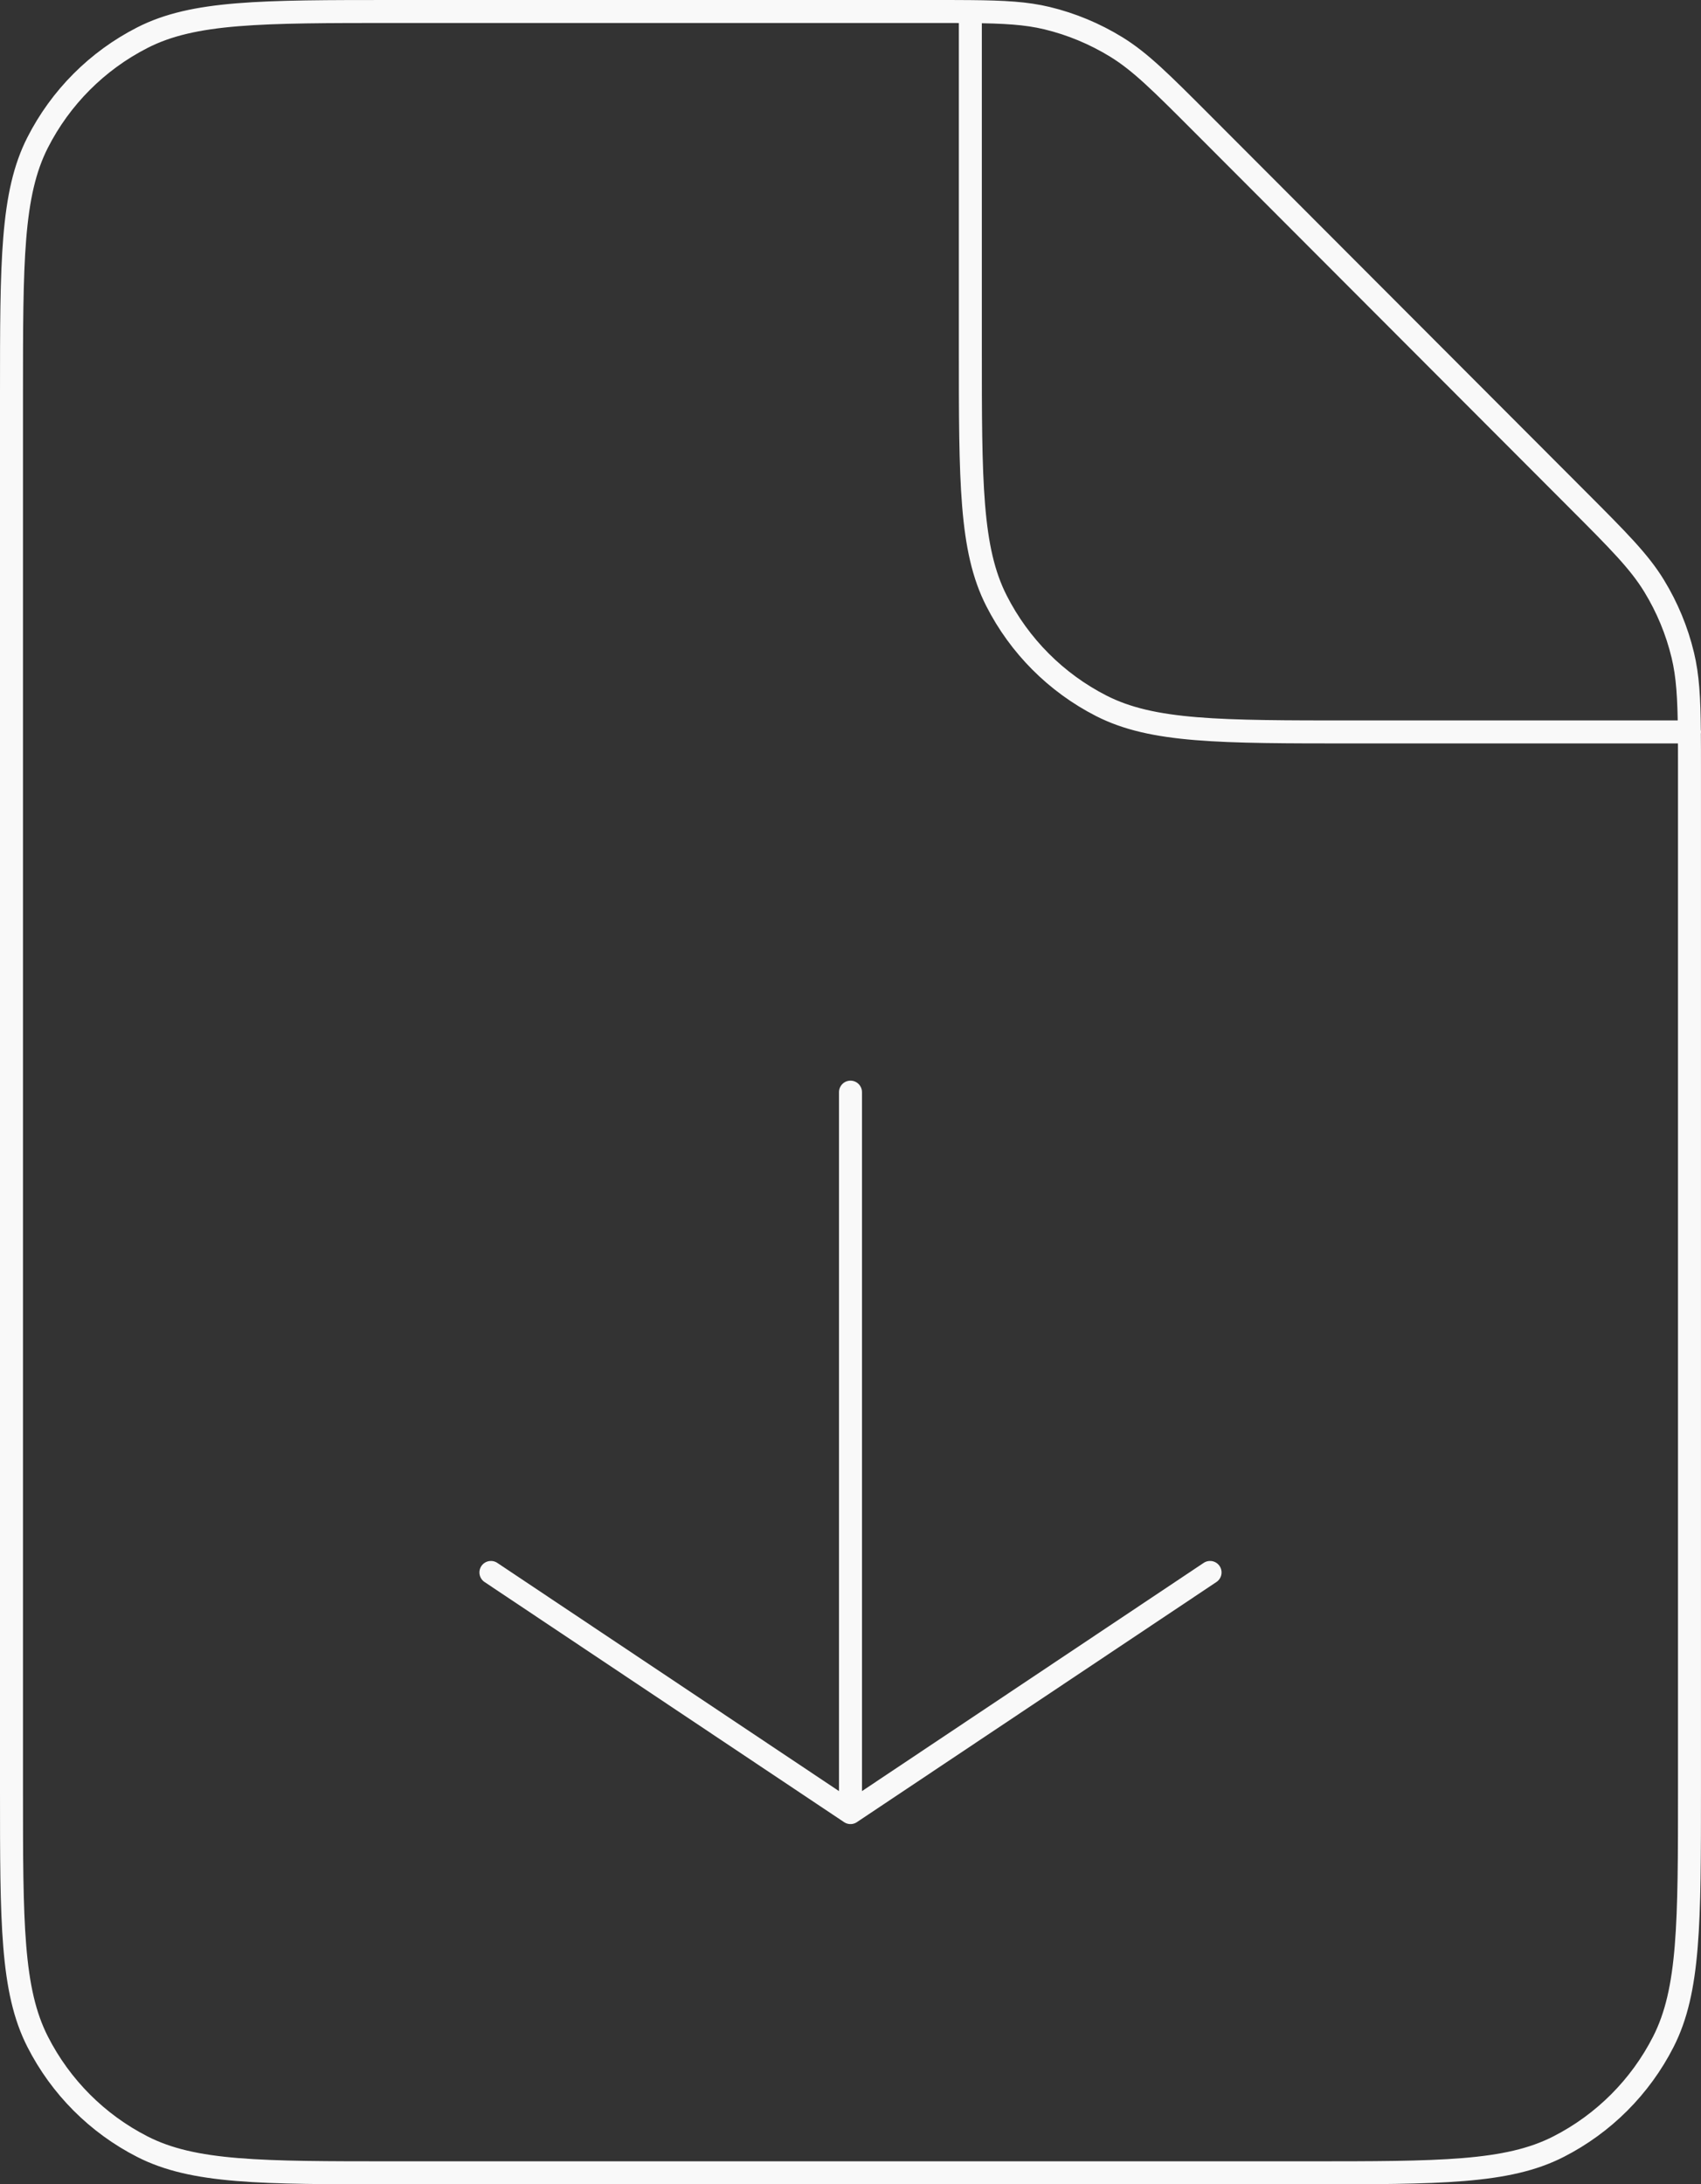 <?xml version="1.0" encoding="UTF-8"?> <svg xmlns="http://www.w3.org/2000/svg" width="148" height="190" viewBox="0 0 148 190" fill="none"><rect x="0" y="0" width="148" height="190" fill="#333333" stroke="none"/><path opacity="0.97" d="M73.999 95V157.667M73.999 157.667L105.284 136.778M73.999 157.667L42.714 136.778M84.427 1.009C83.431 1 82.313 1 81.035 1H34.373C22.692 1 16.847 1 12.386 3.277C8.461 5.279 5.273 8.473 3.273 12.403C1 16.872 1 22.725 1 34.424V155.58C1 167.279 1 173.125 3.273 177.593C5.273 181.524 8.461 184.723 12.386 186.725C16.843 189 22.681 189 34.339 189H113.659C125.317 189 131.147 189 135.604 186.725C139.528 184.723 142.727 181.524 144.727 177.593C146.998 173.129 146.998 167.291 146.998 155.615V67.068C146.998 65.787 146.998 64.665 146.988 63.667M84.427 1.009C87.406 1.036 89.291 1.145 91.09 1.577C93.218 2.089 95.251 2.935 97.117 4.08C99.221 5.372 101.028 7.181 104.632 10.792L137.226 43.436C140.834 47.048 142.627 48.85 143.917 50.958C145.06 52.827 145.907 54.865 146.417 56.996C146.849 58.797 146.96 60.685 146.988 63.667M84.427 1.009V30.244C84.427 41.943 84.427 47.789 86.701 52.257C88.7 56.188 91.889 59.389 95.813 61.392C100.27 63.667 106.108 63.667 117.766 63.667H146.988M146.988 63.667H147" stroke="white" stroke-width="2" stroke-linecap="round" stroke-linejoin="round"></path></svg> 